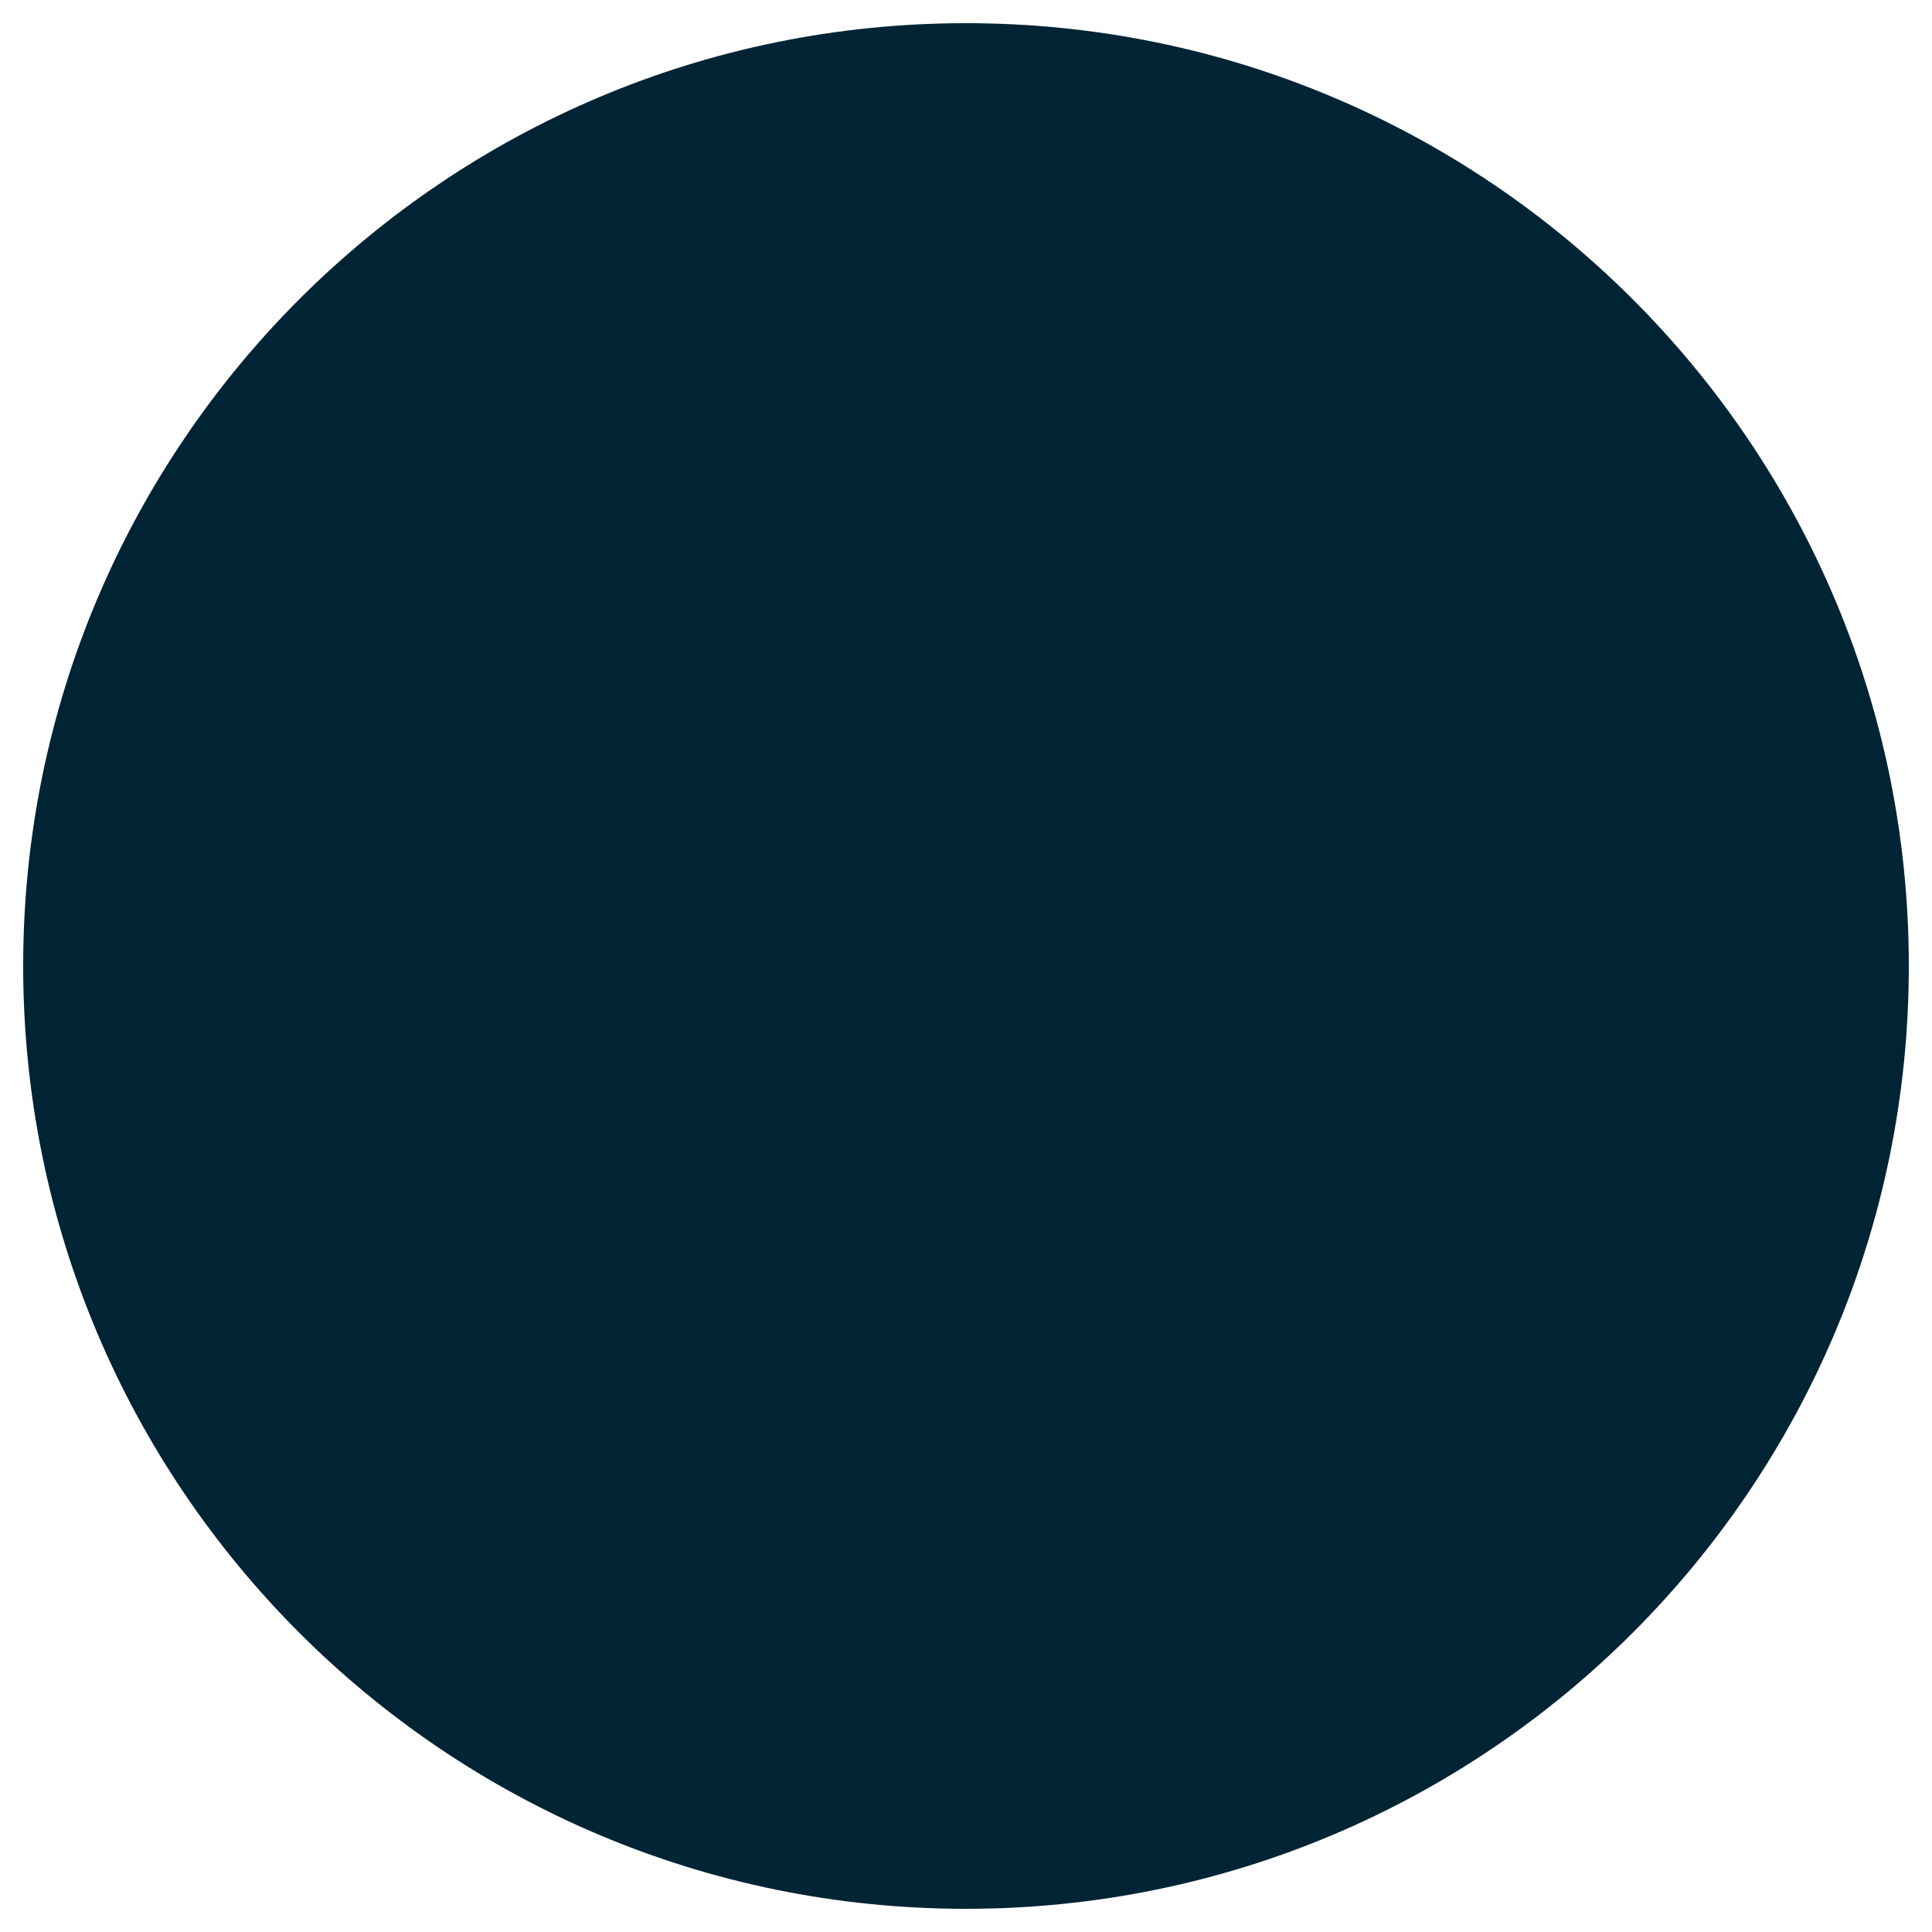 <?xml version="1.0" encoding="utf-8"?>
<!-- Generator: Adobe Illustrator 28.2.0, SVG Export Plug-In . SVG Version: 6.00 Build 0)  -->
<svg version="1.1" id="Layer_1" xmlns="http://www.w3.org/2000/svg" xmlns:xlink="http://www.w3.org/1999/xlink" x="0px" y="0px"
	 viewBox="0 0 250 250" style="enable-background:new 0 0 250 250;" xml:space="preserve">
<style type="text/css">
	.st0{fill:#002434;}
</style>
<path class="st0" d="M125,247c67.4,0,122-54.6,122-122S192.4,3,125,3S3,57.6,3,125S57.6,247,125,247z"/>
</svg>
